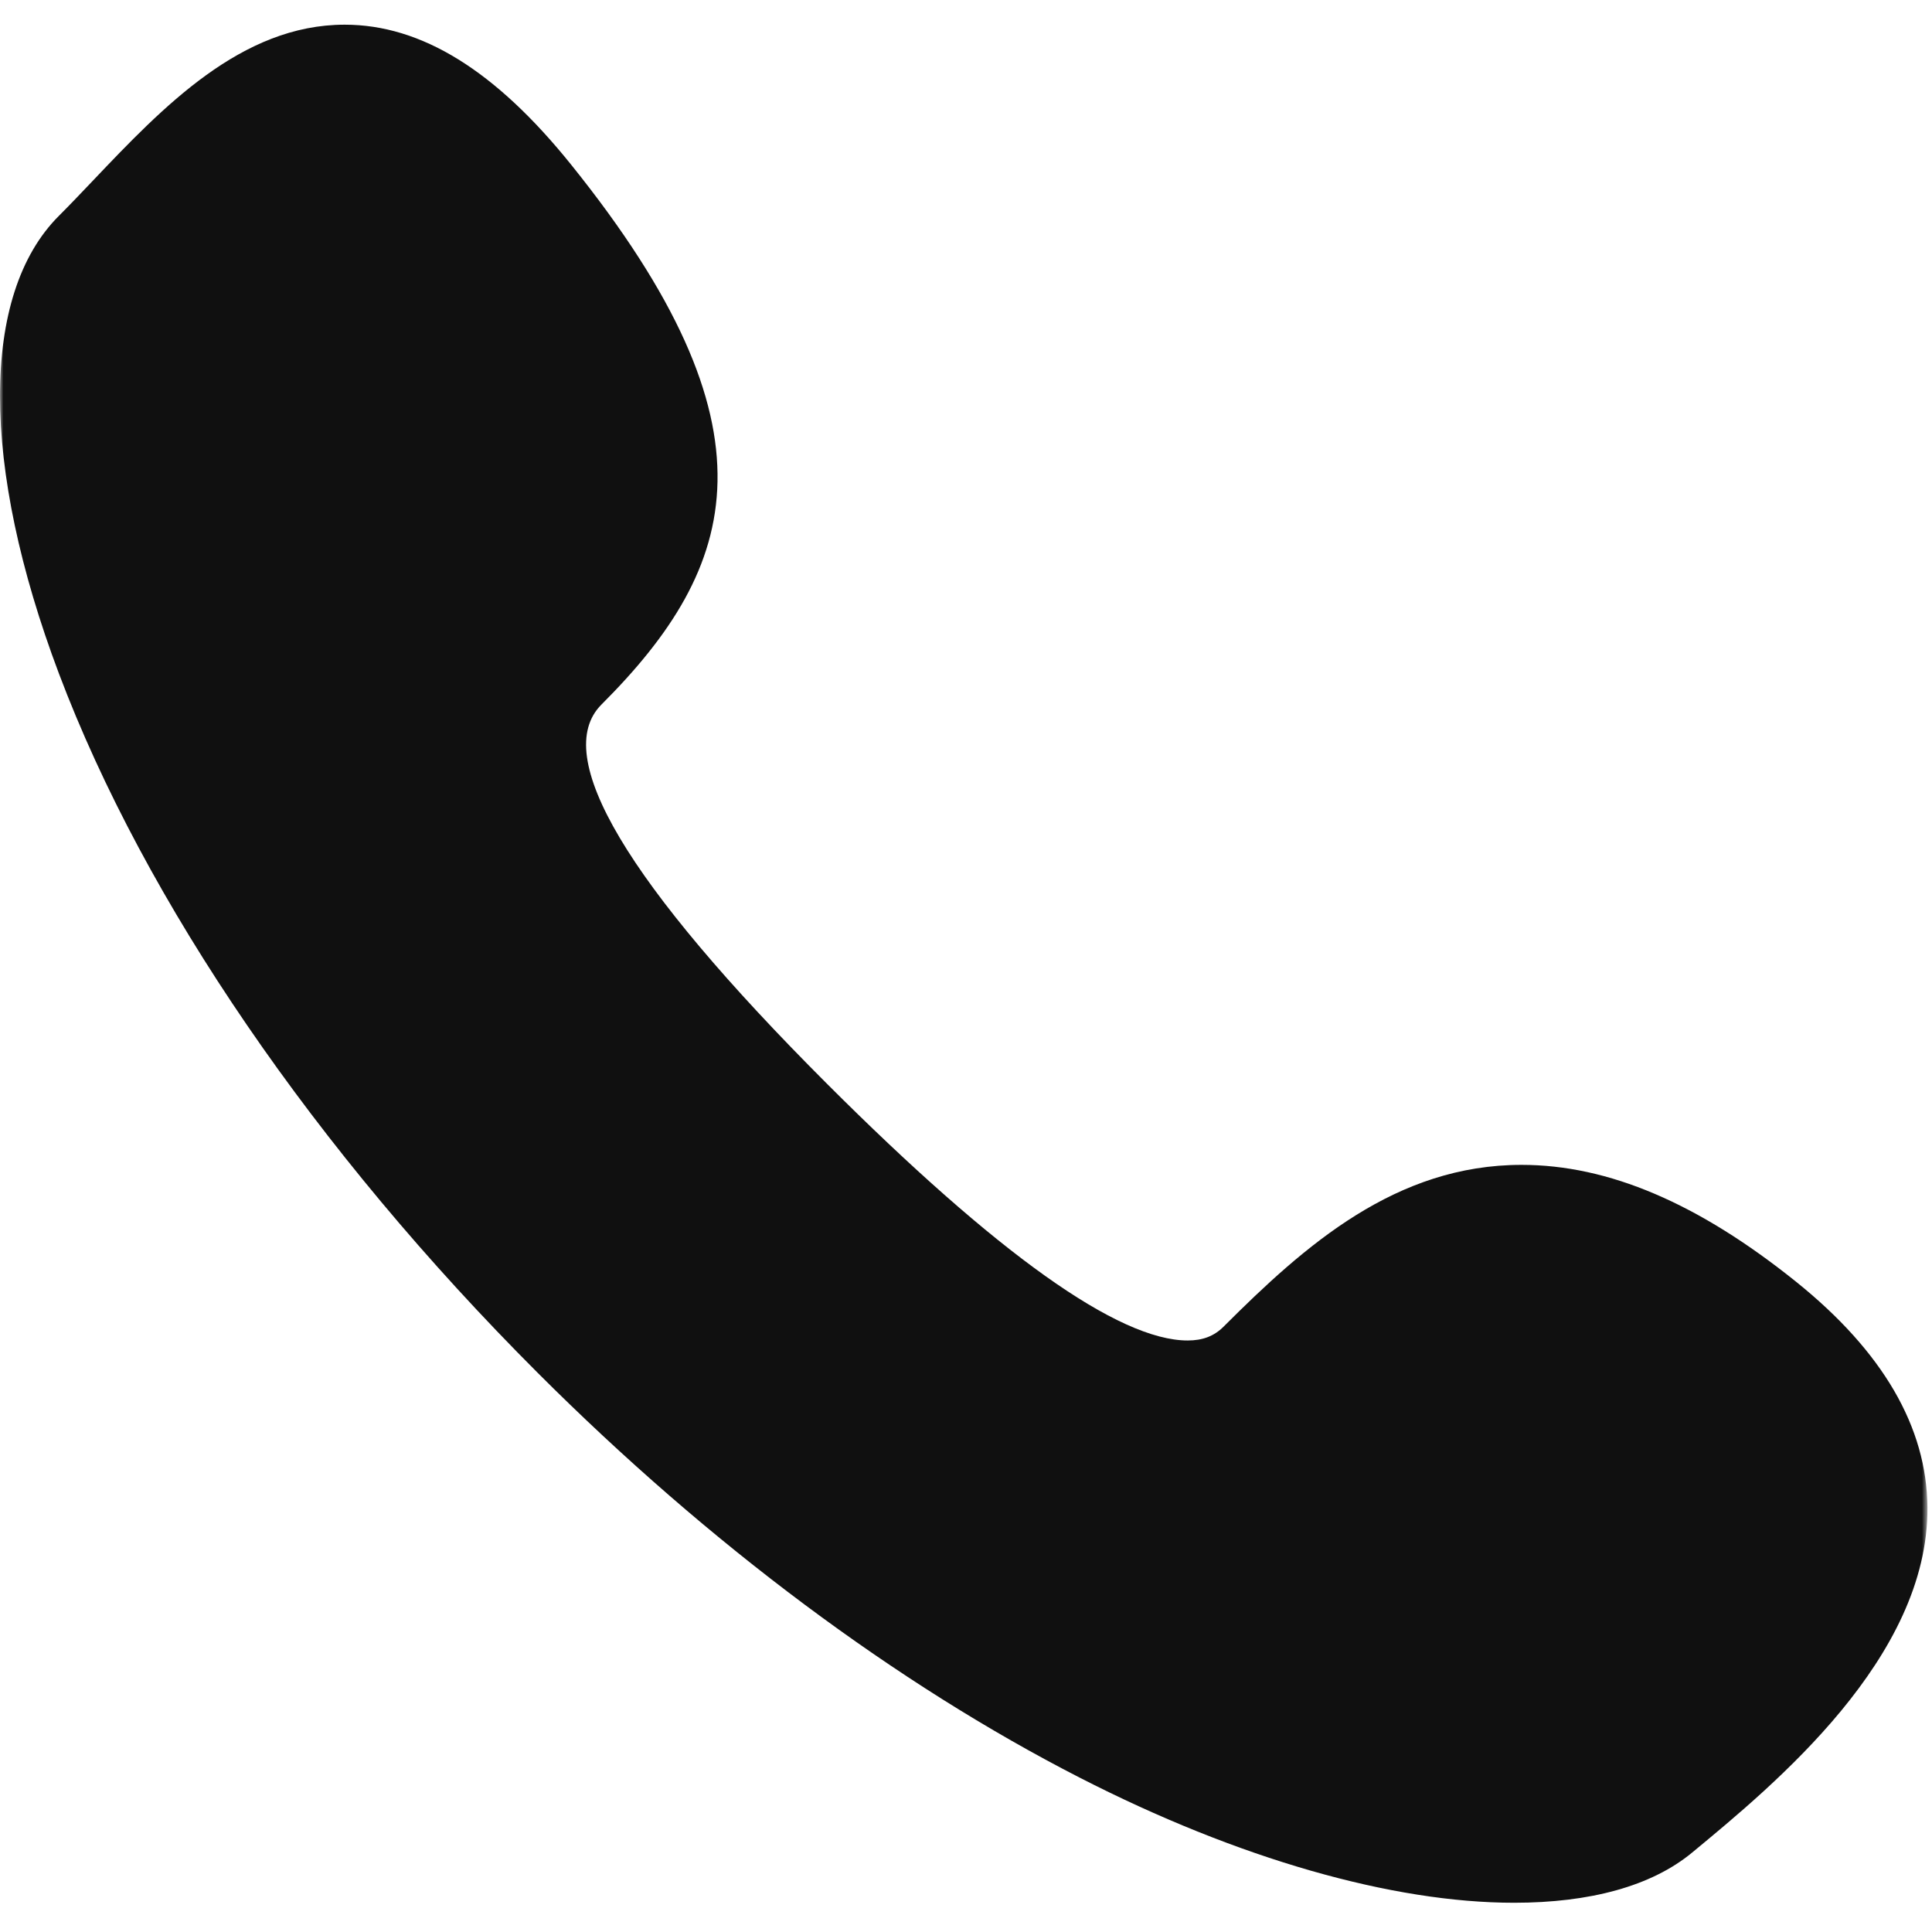 <?xml version="1.0" encoding="UTF-8"?> <svg xmlns="http://www.w3.org/2000/svg" width="288" height="288" viewBox="0 0 288 288" fill="none"><mask id="mask0_2685_2" style="mask-type:luminance" maskUnits="userSpaceOnUse" x="0" y="0" width="288" height="288"><path d="M287.32 0H0V287.32H287.32V0Z" fill="white"></path></mask><g mask="url(#mask0_2685_2)"><path d="M267.748 191.076C253.153 179.347 239.765 173.645 226.818 173.645C208.089 173.645 194.604 185.559 182.395 197.764C180.991 199.169 179.291 199.824 177.046 199.824C166.758 199.825 148.659 186.941 123.252 161.531C93.362 131.639 82.061 112.627 89.66 105.025C110.26 84.432 116.691 63.788 85.151 24.563C73.86 10.51 62.813 3.68 51.379 3.68C35.959 3.68 24.237 16.006 13.895 26.882C12.107 28.762 10.418 30.538 8.762 32.194C-2.927 43.882 -2.921 69.376 8.779 100.394C21.616 134.427 46.962 171.449 80.149 204.641C105.814 230.304 133.739 251.044 160.907 264.969C184.626 277.127 207.633 283.641 225.69 283.641C225.692 283.641 225.694 283.641 225.697 283.641C236.997 283.641 246.176 281.176 252.238 276.163C264.552 265.982 287.472 247.124 287.319 224.724C287.235 212.71 280.652 201.451 267.748 191.076Z" fill="#101010"></path></g></svg> 